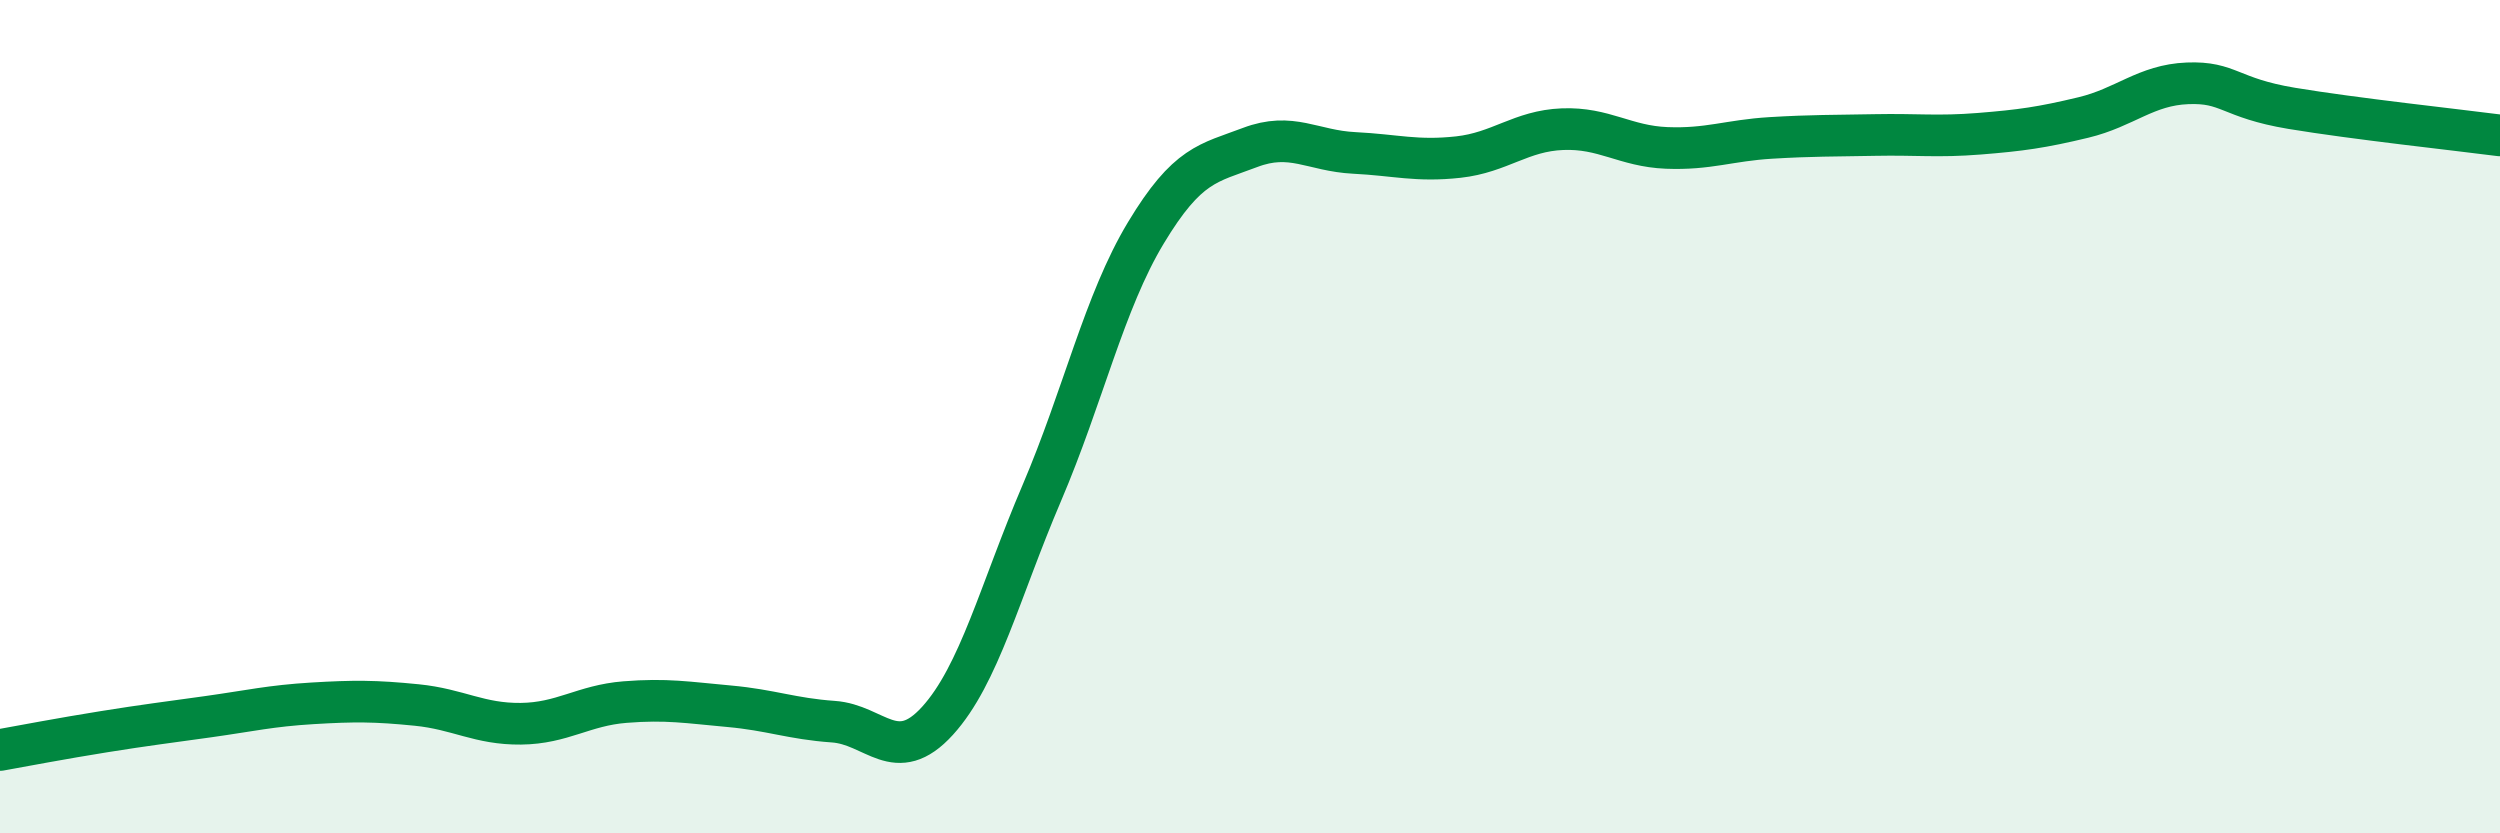 
    <svg width="60" height="20" viewBox="0 0 60 20" xmlns="http://www.w3.org/2000/svg">
      <path
        d="M 0,18 C 0.5,17.91 1.5,17.72 2.5,17.56 C 3.5,17.4 4,17.34 5,17.2 C 6,17.06 6.5,16.94 7.5,16.88 C 8.5,16.82 9,16.82 10,16.92 C 11,17.02 11.5,17.38 12.5,17.37 C 13.5,17.36 14,16.93 15,16.85 C 16,16.77 16.5,16.86 17.5,16.95 C 18.5,17.04 19,17.25 20,17.32 C 21,17.39 21.5,18.4 22.5,17.3 C 23.5,16.2 24,14.18 25,11.84 C 26,9.5 26.5,7.25 27.5,5.59 C 28.5,3.93 29,3.92 30,3.54 C 31,3.16 31.5,3.62 32.5,3.67 C 33.5,3.72 34,3.88 35,3.77 C 36,3.66 36.5,3.14 37.5,3.1 C 38.5,3.06 39,3.51 40,3.55 C 41,3.59 41.5,3.37 42.5,3.31 C 43.5,3.25 44,3.26 45,3.24 C 46,3.22 46.5,3.29 47.5,3.21 C 48.5,3.13 49,3.06 50,2.82 C 51,2.58 51.5,2.04 52.5,2 C 53.5,1.96 53.5,2.35 55,2.6 C 56.5,2.85 59,3.12 60,3.25L60 20L0 20Z"
        fill="#008740"
        opacity="0.1"
        stroke-linecap="round"
        stroke-linejoin="round"
      />
      <path
        d="M 0,18 C 0.5,17.91 1.5,17.72 2.5,17.56 C 3.5,17.4 4,17.34 5,17.2 C 6,17.06 6.5,16.94 7.5,16.88 C 8.5,16.82 9,16.82 10,16.92 C 11,17.02 11.5,17.38 12.5,17.37 C 13.5,17.36 14,16.93 15,16.85 C 16,16.77 16.5,16.86 17.5,16.95 C 18.5,17.04 19,17.25 20,17.32 C 21,17.39 21.5,18.4 22.5,17.3 C 23.5,16.2 24,14.18 25,11.84 C 26,9.5 26.5,7.25 27.5,5.59 C 28.5,3.93 29,3.92 30,3.54 C 31,3.16 31.5,3.62 32.5,3.67 C 33.5,3.72 34,3.88 35,3.77 C 36,3.66 36.5,3.14 37.5,3.1 C 38.5,3.06 39,3.51 40,3.55 C 41,3.59 41.5,3.37 42.5,3.31 C 43.5,3.25 44,3.26 45,3.24 C 46,3.22 46.5,3.29 47.5,3.21 C 48.5,3.13 49,3.06 50,2.82 C 51,2.58 51.5,2.04 52.5,2 C 53.5,1.96 53.5,2.35 55,2.6 C 56.5,2.85 59,3.12 60,3.25"
        stroke="#008740"
        stroke-width="1"
        fill="none"
        stroke-linecap="round"
        stroke-linejoin="round"
      />
    </svg>
  
